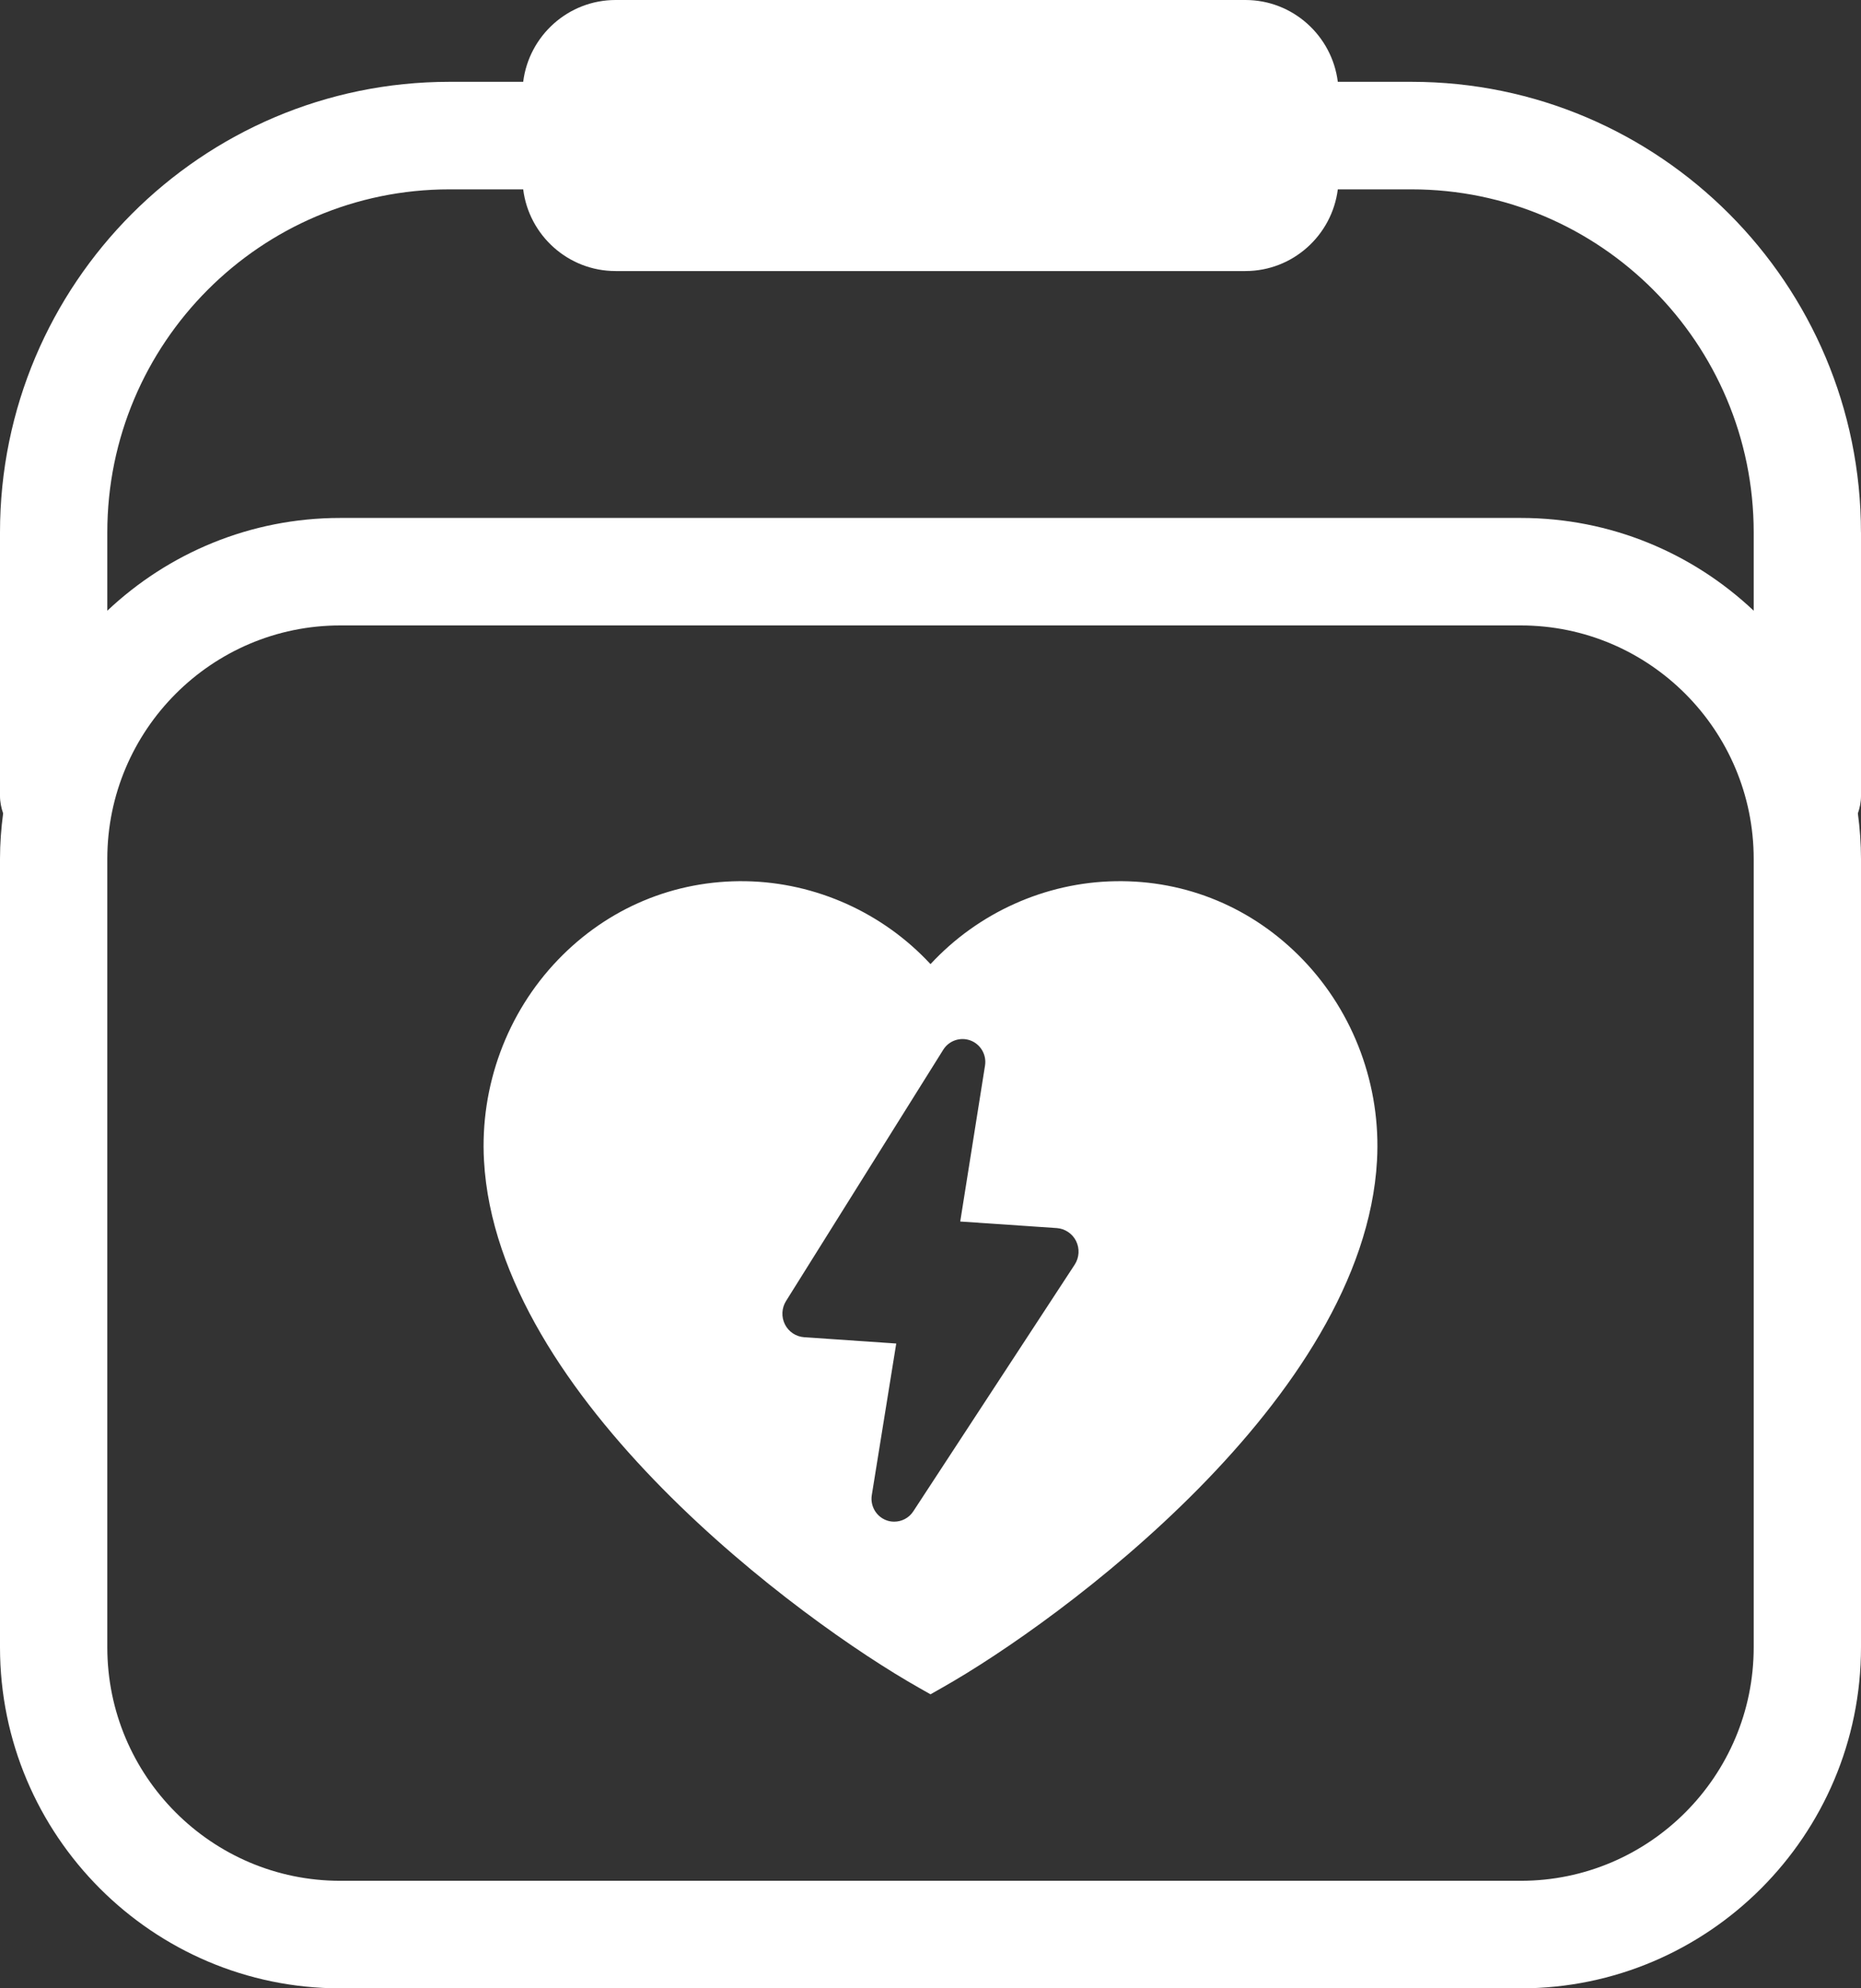 <svg width="44" height="47" viewBox="0 0 44 47" fill="none" xmlns="http://www.w3.org/2000/svg">
<rect x="0" y="0" width="44" height="47" fill="#333333" stroke="none"/>
<path d="M43.999 12.583C43.999 6.711 39.233 1.934 33.374 1.934H31.63C31.494 0.846 30.567 0 29.446 0H14.555C13.433 0 12.505 0.846 12.37 1.934H10.627C4.767 1.934 0 6.712 0 12.583V18.816C0 18.961 0.03 19.098 0.074 19.227C0.027 19.579 0 19.938 0 20.302V38.939C0 43.384 3.609 47 8.044 47H35.956C40.391 47 44 43.384 44 38.939V20.302C44 19.938 43.973 19.579 43.926 19.227C43.971 19.098 44 18.961 44 18.816V12.583H43.999ZM10.626 4.476H12.37C12.506 5.563 13.433 6.407 14.554 6.407H29.445C30.566 6.407 31.493 5.563 31.63 4.476H33.374C37.834 4.476 41.463 8.113 41.463 12.584V14.436C40.023 13.077 38.086 12.243 35.956 12.243H8.044C5.914 12.243 3.977 13.078 2.537 14.436V12.584C2.537 8.113 6.165 4.476 10.626 4.476ZM41.463 38.939C41.463 41.983 38.993 44.458 35.956 44.458H8.044C5.007 44.458 2.537 41.983 2.537 38.939V20.303C2.537 17.26 5.007 14.784 8.044 14.784H35.956C38.993 14.784 41.463 17.26 41.463 20.303V38.939ZM26.369 20.83C24.707 20.858 23.122 21.579 22 22.79C20.878 21.579 19.293 20.859 17.631 20.83C15.948 20.802 14.37 21.461 13.191 22.689C11.983 23.947 11.346 25.676 11.443 27.433C11.754 33.059 18.963 38.332 21.715 39.888L22 40.05L22.285 39.888C25.037 38.332 32.247 33.06 32.557 27.433C32.654 25.676 32.017 23.947 30.809 22.689C29.63 21.461 28.051 20.8 26.369 20.83ZM25.41 29.892L21.593 35.725C21.492 35.881 21.319 35.969 21.142 35.969C21.077 35.969 21.012 35.958 20.949 35.933C20.713 35.842 20.571 35.593 20.612 35.341L21.19 31.758L19.013 31.609C18.82 31.596 18.646 31.48 18.559 31.307C18.47 31.132 18.48 30.92 18.584 30.754L22.301 24.814C22.435 24.598 22.706 24.505 22.946 24.595C23.186 24.685 23.33 24.934 23.289 25.188L22.703 28.874L24.986 29.029C25.18 29.043 25.355 29.16 25.442 29.335C25.53 29.513 25.518 29.726 25.41 29.892Z" fill="white"/>
</svg>
